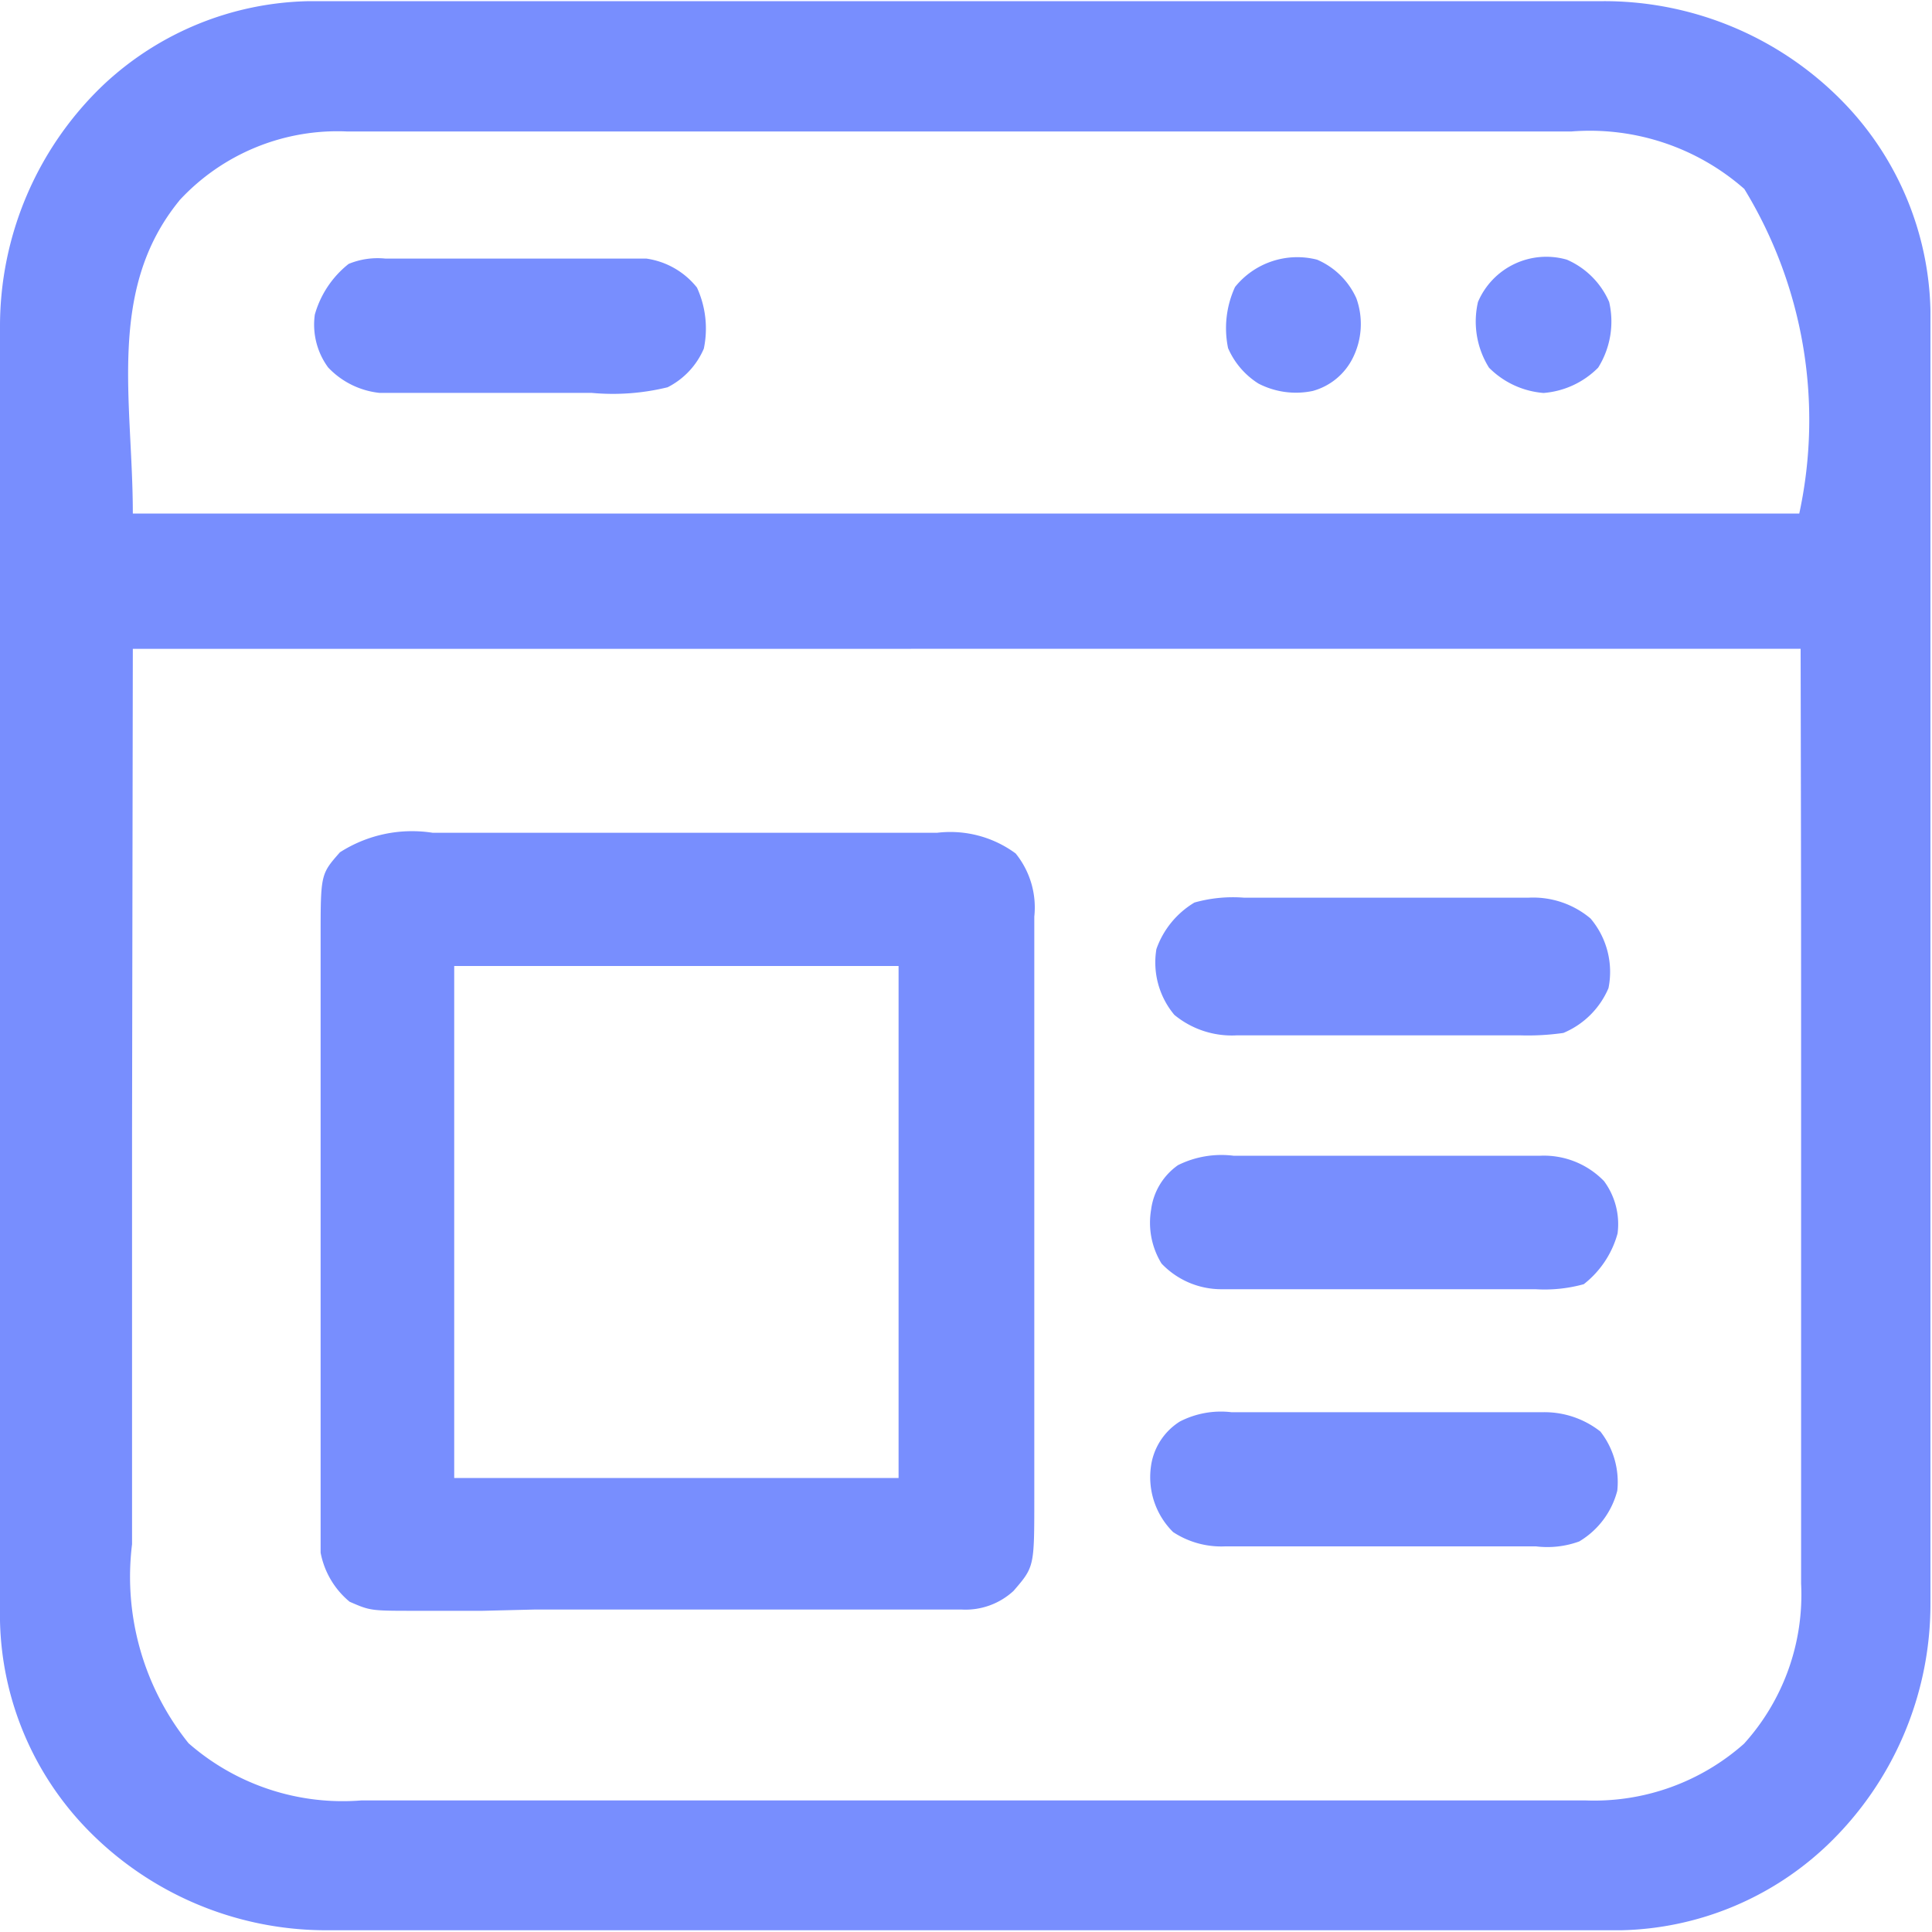 <svg xmlns="http://www.w3.org/2000/svg" width="20" height="20" viewBox="0 0 20 20">
  <g id="blog" transform="translate(-27.608 -27.608)">
    <path id="Path_29797" data-name="Path 29797" d="M-69.918-.249h5.886l2.033,0,2.089,0h3.393a3.452,3.452,0,0,1,2.5,1.068,3.193,3.193,0,0,1,.881,2.134V3.09c0,.054,0,.107,0,.163,0,.086,0,.086,0,.174q0,.238,0,.477,0,.257,0,.515,0,.563,0,1.125,0,.352,0,.7,0,.974,0,1.948v.126c0,.042,0,.083,0,.126q0,.127,0,.253c0,.042,0,.084,0,.127q0,1.016,0,2.033,0,1.045,0,2.089,0,.586,0,1.172,0,.5,0,1,0,.254,0,.509,0,.234,0,.467c0,.082,0,.164,0,.246a3.452,3.452,0,0,1-1.068,2.5,3.194,3.194,0,0,1-2.134.881h-5.886l-2.033,0-2.089,0h-3.393a3.452,3.452,0,0,1-2.5-1.068,3.194,3.194,0,0,1-.881-2.134v-.149c0-.054,0-.107,0-.163s0-.115,0-.174q0-.238,0-.477,0-.257,0-.515,0-.563,0-1.125,0-.352,0-.7,0-.974,0-1.948c0-.042,0-.083,0-.126s0-.083,0-.126q0-.127,0-.253c0-.042,0-.084,0-.127q0-1.017,0-2.033,0-1.045,0-2.089,0-.586,0-1.172,0-.5,0-1,0-.254,0-.509,0-.234,0-.467c0-.082,0-.164,0-.246a3.452,3.452,0,0,1,1.068-2.5A3.194,3.194,0,0,1-69.918-.249Zm-1.345,2.064c-.757.926-.482,2.078-.482,3.24h17.251a4.589,4.589,0,0,0-.569-3.36A2.422,2.422,0,0,0-56.852,1.1H-69.527A2.227,2.227,0,0,0-71.264,1.815Zm-.482,4.641-.008,5.024c0,.523,0,1.047,0,1.586,0,.47,0,.47,0,.939q0,.313,0,.627,0,.4,0,.8,0,.147,0,.293a2.752,2.752,0,0,0,.585,2.06,2.422,2.422,0,0,0,1.788.592h12.675a2.337,2.337,0,0,0,1.639-.587,2.3,2.3,0,0,0,.591-1.657c0-.042,0-.083,0-.126q0-.208,0-.416,0-.152,0-.3,0-.406,0-.812,0-.381,0-.763,0-1.115,0-2.229c0-2.491,0-2.491-.005-5.032Z" transform="translate(100.728 27.869)" fill="#788efe"/>
    <path id="Path_29798" data-name="Path 29798" d="M-25.315-.054h5.22a1.14,1.14,0,0,1,.814.214.888.888,0,0,1,.193.654c0,.058,0,.115,0,.175v.393q0,.274,0,.548,0,.171,0,.342,0,.536,0,1.072,0,.618,0,1.237,0,.478,0,.956,0,.285,0,.571,0,.269,0,.537,0,.1,0,.2c0,.7,0,.7-.215.949a.732.732,0,0,1-.536.193h-.533l-.514,0H-21.2l-1.005,0-1.16,0-.9,0L-24.8,8h-.689c-.471,0-.471,0-.687-.094a.869.869,0,0,1-.3-.508c0-.052,0-.1,0-.157V7.156c0-.1,0-.193,0-.289q0-.1,0-.208,0-.282,0-.565c0-.2,0-.394,0-.591q0-.5,0-.993,0-.574,0-1.147,0-.493,0-.986,0-.294,0-.588,0-.277,0-.553,0-.1,0-.2c0-.661,0-.661.2-.888A1.383,1.383,0,0,1-25.315-.054Zm.222,1.379v5.3h4.6v-5.3Z" transform="translate(57.403 36.283)" fill="#788efe"/>
    <path id="Path_29799" data-name="Path 29799" d="M-18.19-.029h1.285q.347,0,.693,0h1.253a.936.936,0,0,1,.589.2.849.849,0,0,1,.175.613.862.862,0,0,1-.394.525.963.963,0,0,1-.447.051h-1.279l-.691,0h-1.248a.908.908,0,0,1-.539-.148.8.8,0,0,1-.231-.667.652.652,0,0,1,.3-.477A.928.928,0,0,1-18.19-.029Z" transform="translate(58.545 42.256)" fill="#788efe"/>
    <path id="Path_29800" data-name="Path 29800" d="M-18.711-.213h1.263l.682,0h1.232a.866.866,0,0,1,.659.263.749.749,0,0,1,.14.542,1,1,0,0,1-.35.525,1.523,1.523,0,0,1-.5.052H-15.7l-.374,0H-16.2l-.675,0-.7,0-.536,0-.257,0h-.36l-.107,0a.854.854,0,0,1-.621-.266.807.807,0,0,1-.108-.556.667.667,0,0,1,.278-.462A1.01,1.01,0,0,1-18.711-.213Z" transform="translate(59.088 39.785)" fill="#788efe"/>
    <path id="Path_29801" data-name="Path 29801" d="M-20.041-.213h1.171l.632,0H-17.1a.921.921,0,0,1,.644.215.854.854,0,0,1,.186.721.873.873,0,0,1-.467.464,2.583,2.583,0,0,1-.443.025h-1.171l-.632,0H-20.12A.934.934,0,0,1-20.764,1,.845.845,0,0,1-20.95.319a.915.915,0,0,1,.394-.482A1.471,1.471,0,0,1-20.041-.213Z" transform="translate(60.529 37.114)" fill="#788efe"/>
    <path id="Path_29802" data-name="Path 29802" d="M-16.068-.3h.092l.3,0h.1l.546,0,.563,0,.434,0,.208,0h.458A.816.816,0,0,1-12.844,0a1.019,1.019,0,0,1,.071.632.8.8,0,0,1-.375.4,2.375,2.375,0,0,1-.788.058h-.618c-.178,0-.356,0-.534,0h-.61l-.276,0h-.158a.856.856,0,0,1-.53-.263A.749.749,0,0,1-16.8.28a1.023,1.023,0,0,1,.35-.525A.787.787,0,0,1-16.068-.3Z" transform="translate(47.667 30.585)" fill="#788efe"/>
    <path id="Path_29803" data-name="Path 29803" d="M-20.494-.383a.784.784,0,0,1,.407.4.787.787,0,0,1-.038.62.657.657,0,0,1-.413.339A.845.845,0,0,1-21.1.9a.817.817,0,0,1-.315-.367A1.019,1.019,0,0,1-21.343-.1.827.827,0,0,1-20.494-.383Z" transform="translate(61.736 30.679)" fill="#788efe"/>
    <path id="Path_29804" data-name="Path 29804" d="M-20.5-.364a.843.843,0,0,1,.438.438.9.9,0,0,1-.114.68.894.894,0,0,1-.565.262.894.894,0,0,1-.565-.262.9.9,0,0,1-.114-.68A.769.769,0,0,1-20.5-.364Z" transform="translate(64.328 30.66)" fill="#788efe"/>
  </g>
</svg>
